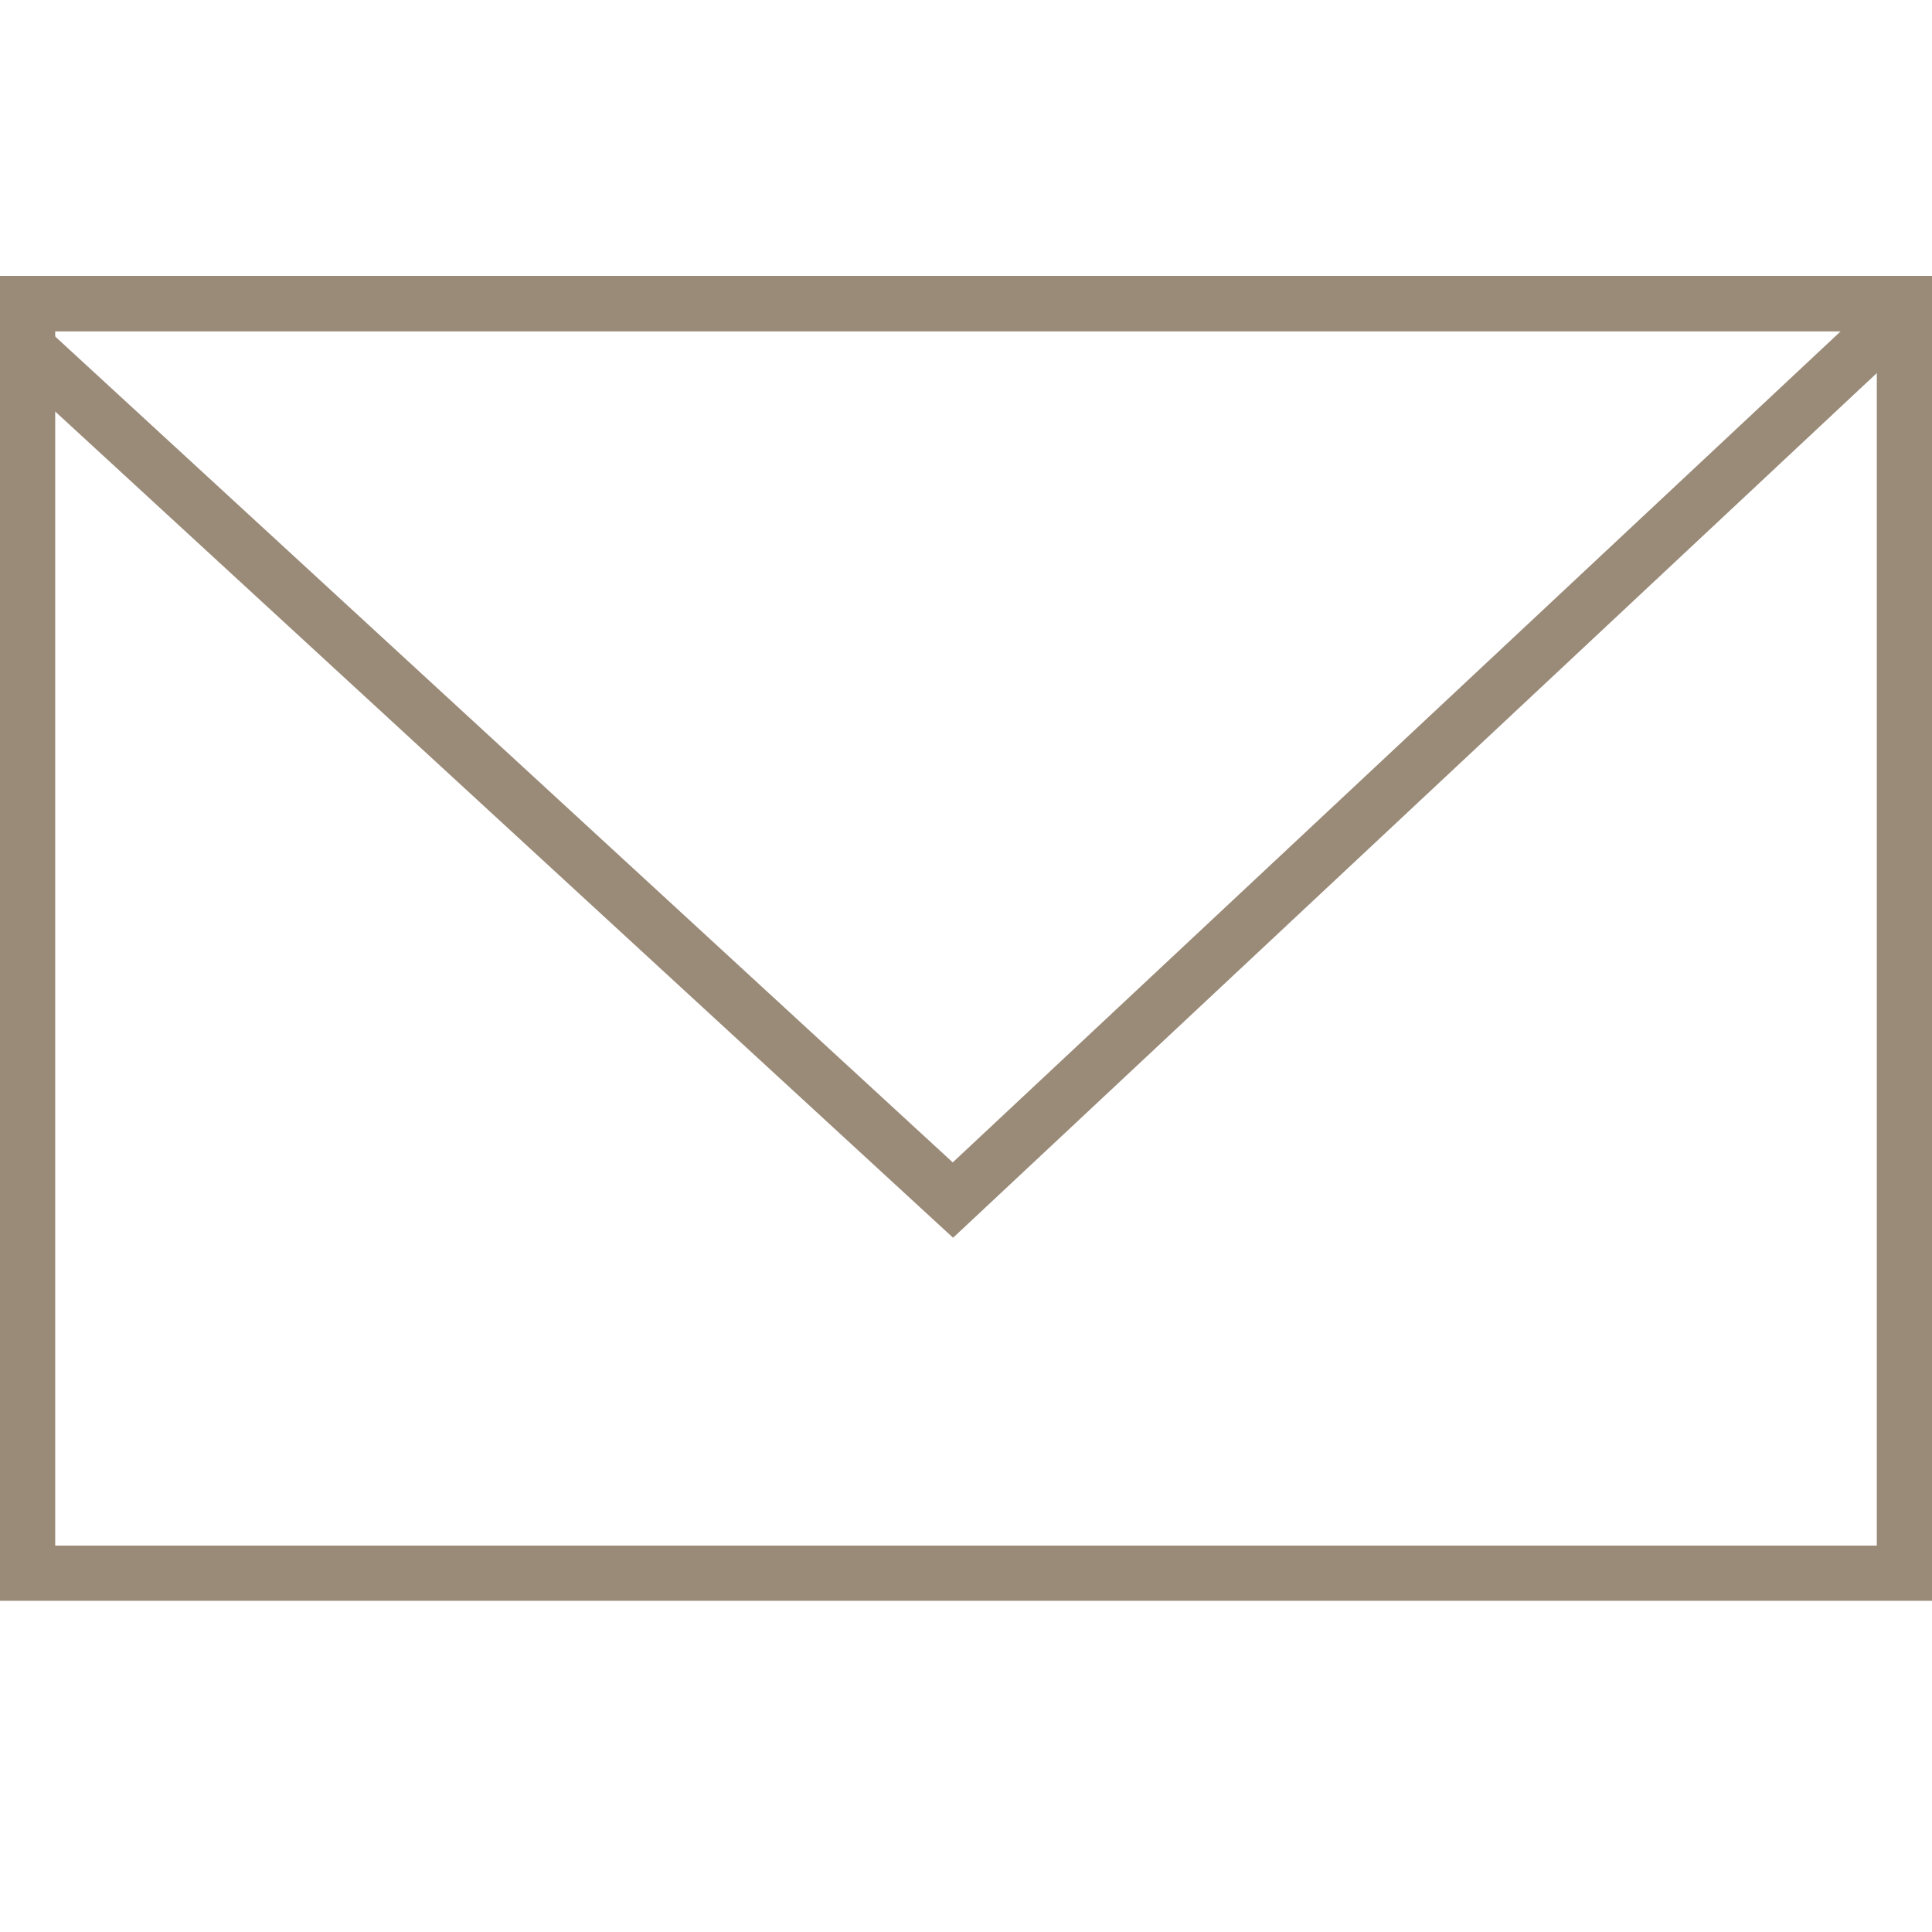 <?xml version="1.0" encoding="utf-8"?>
<!-- Generator: Adobe Illustrator 17.0.0, SVG Export Plug-In . SVG Version: 6.00 Build 0)  -->
<!DOCTYPE svg PUBLIC "-//W3C//DTD SVG 1.1//EN" "http://www.w3.org/Graphics/SVG/1.1/DTD/svg11.dtd">
<svg version="1.1" id="_x32_" xmlns="http://www.w3.org/2000/svg" xmlns:xlink="http://www.w3.org/1999/xlink" x="0px" y="0px"
	 width="35px" height="35px" viewBox="0 0 35 35" enable-background="new 0 0 35 35" xml:space="preserve">
<path fill="#9A8A78" d="M34,6v22H1V6H34 M35,5H0v24h35V5L35,5z"/>
<g>
	<defs>
		<rect id="SVGID_1_" y="5" width="35" height="24"/>
	</defs>
	<clipPath id="SVGID_2_">
		<use xlink:href="#SVGID_1_"  overflow="visible"/>
	</clipPath>
	<path clip-path="url(#SVGID_2_)" fill="#9A8A78" d="M17.266,22.423L-1.668,5h37.547L17.266,22.423z M0.895,6L17.26,21.058L33.348,6
		H0.895z"/>
</g>
</svg>
